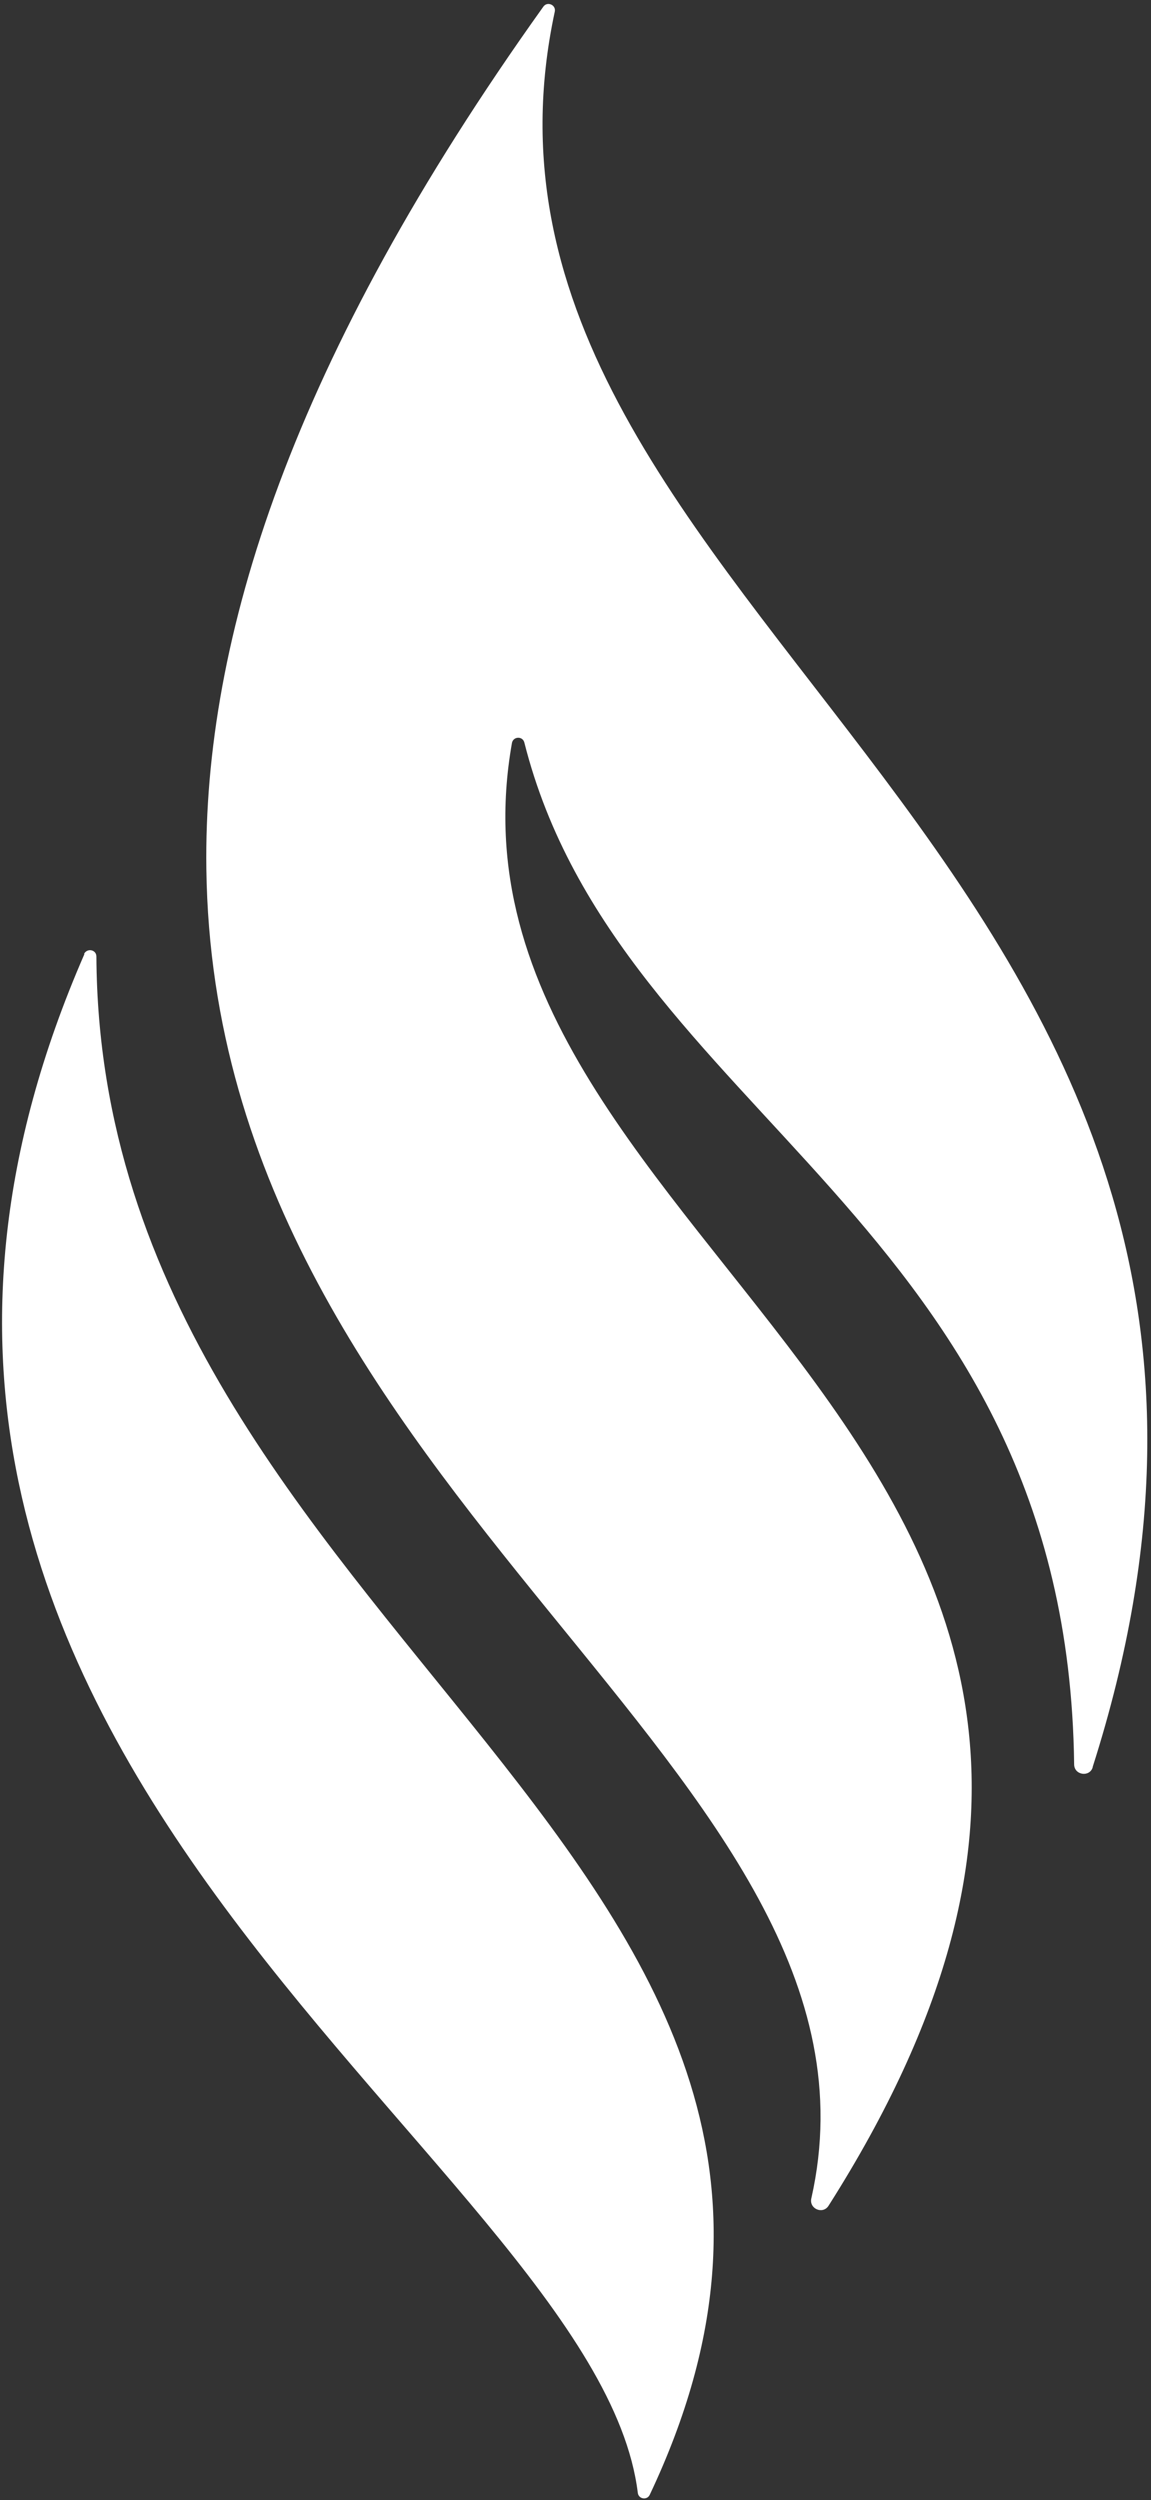 <svg xmlns="http://www.w3.org/2000/svg" width="286" height="621" viewBox="0 0 286 621" fill="none"><rect x="0" y="0" width="286" height="621" fill="#333333" stroke="none"/><path d="M271.511 438.985C270.743 441.491 266.902 440.946 266.902 438.222C265.256 303.419 153.658 277.047 130.285 184.417C129.846 182.783 127.541 182.892 127.212 184.526C104.607 312.137 325.061 360.304 205.891 547.852C204.464 550.14 200.953 548.614 201.611 545.999C225.533 439.748 53.252 372.836 51.277 215.802C50.509 158.481 72.455 89.173 135.003 1.665C135.991 0.248 138.185 1.229 137.856 2.864C105.485 153.577 343.277 213.841 271.511 438.876V438.985ZM20.991 236.944C-65.26 434.626 148.171 534.992 158.486 619.231C158.706 620.756 160.79 621.083 161.449 619.667C235.848 462.415 24.831 406.401 23.953 237.598C23.953 235.854 21.649 235.418 20.881 236.944H20.991Z" fill="white"></path></svg>